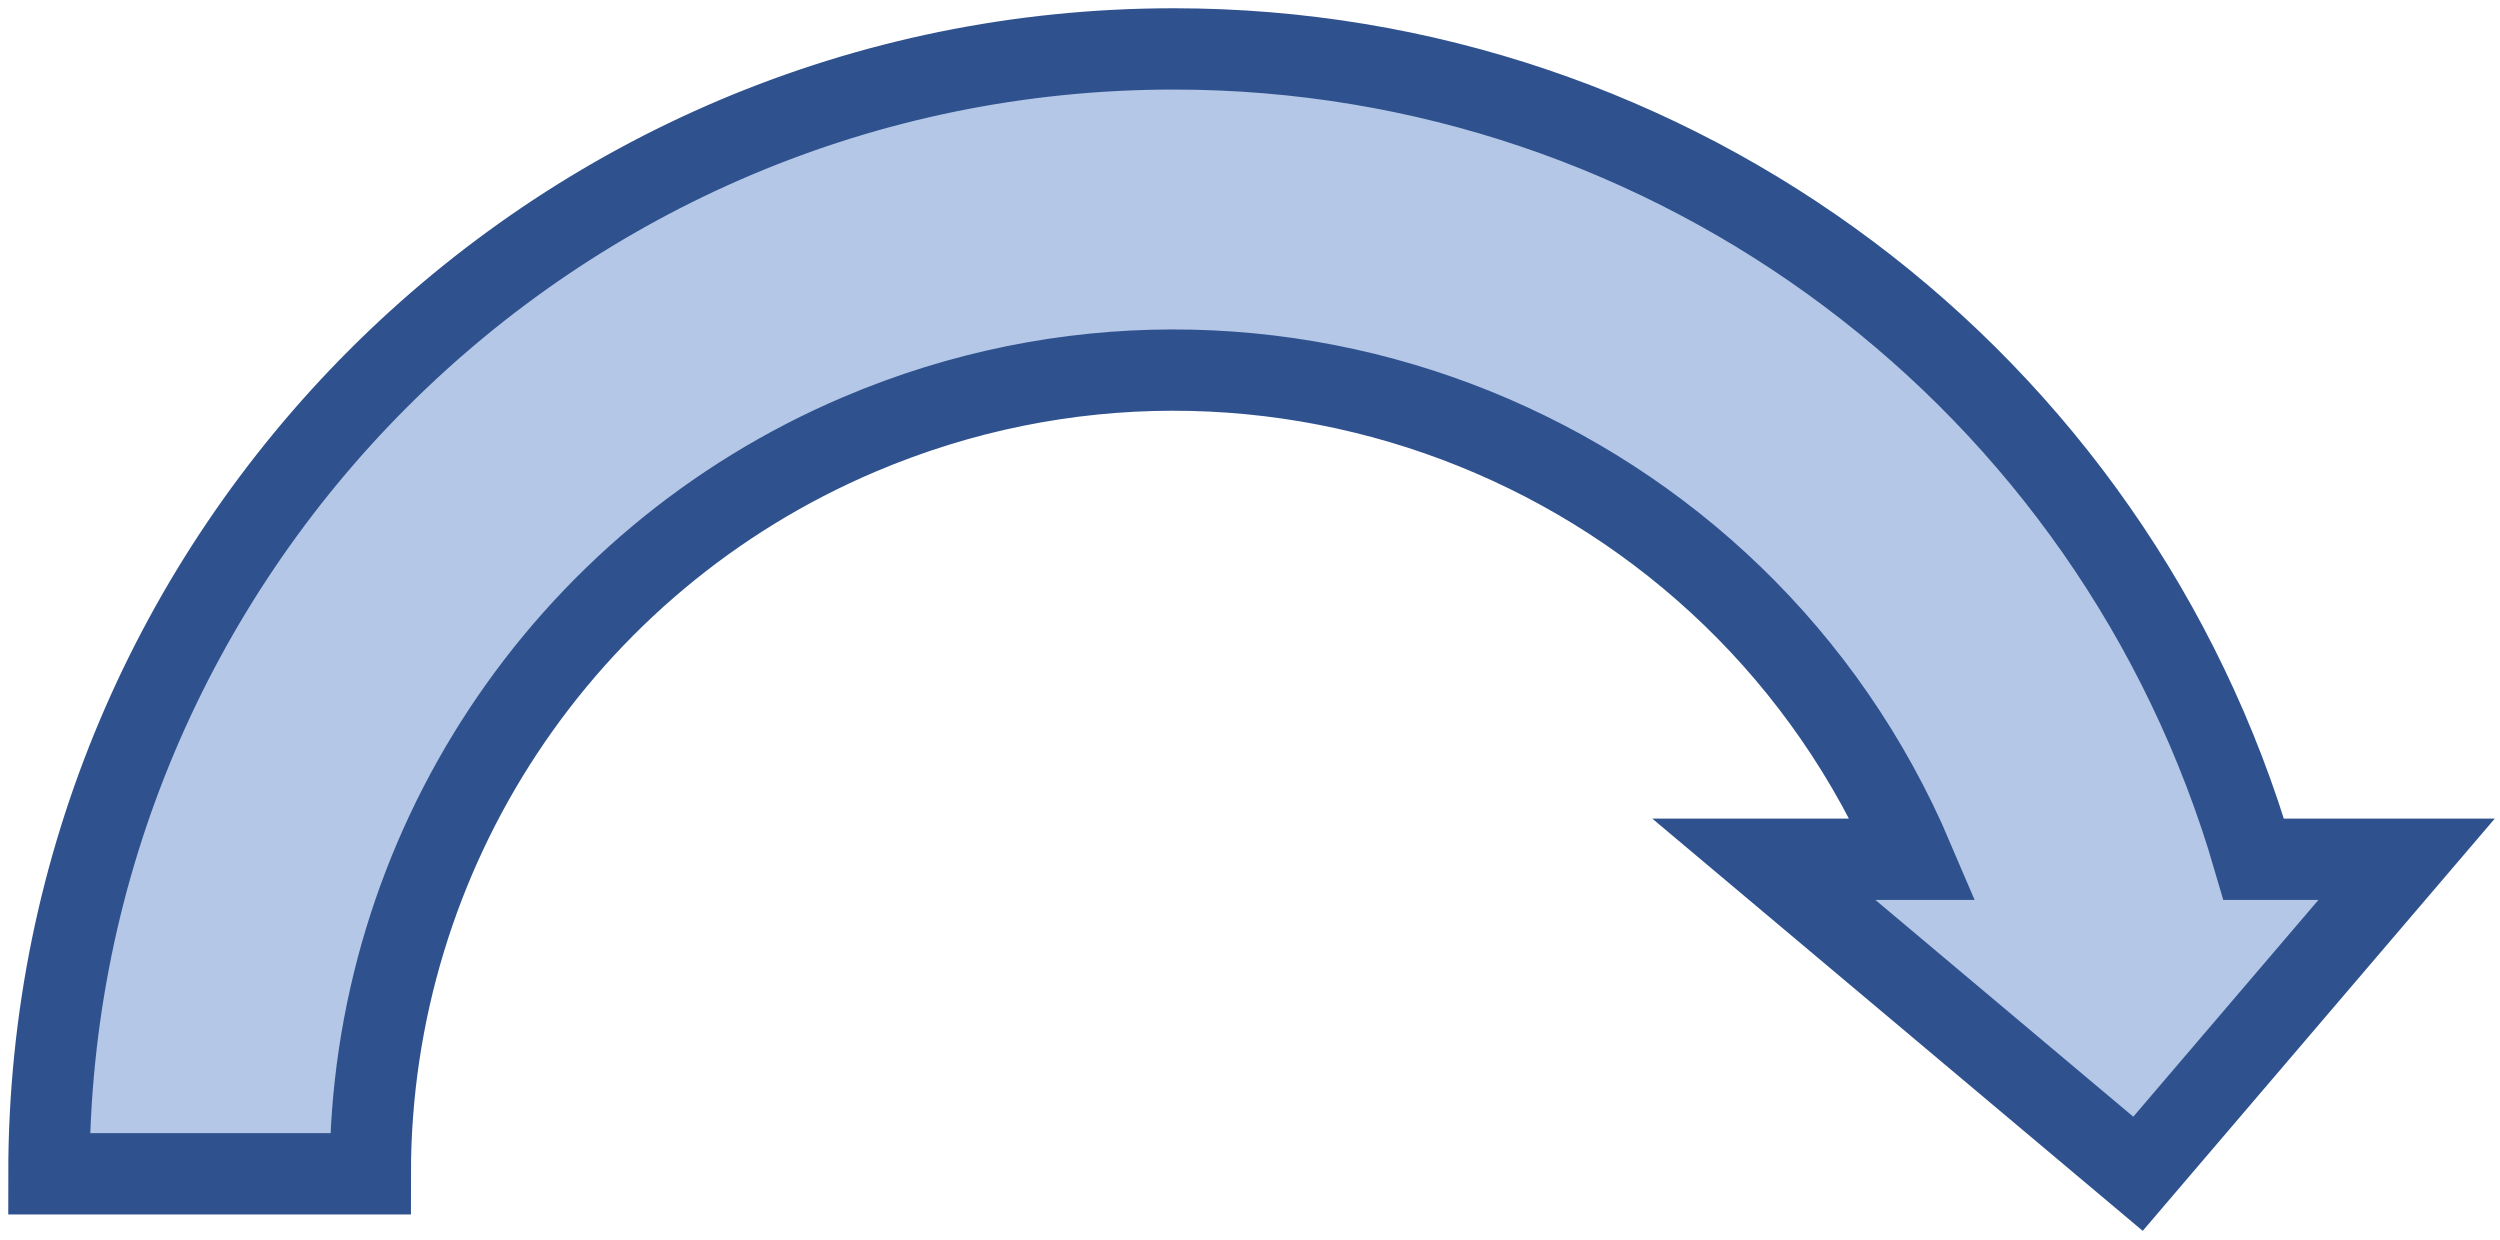 <svg width="246" height="122" xmlns="http://www.w3.org/2000/svg" xmlns:xlink="http://www.w3.org/1999/xlink" xmlns:dc="http://purl.org/dc/elements/1.1/" overflow="hidden"><defs><clipPath id="clip0"><path d="M792 497 1038 497 1038 619 792 619Z" fill-rule="evenodd" clip-rule="evenodd"/></clipPath></defs><g clip-path="url(#clip0)" transform="translate(-792 -497)"><path d="M796.813 612.5C796.813 551.369 846.369 501.813 907.5 501.813 956.711 501.813 1000.01 534.303 1013.77 581.551L1028.81 581.551 1002.38 612.5 965.56 581.551 980.253 581.551C963.161 541.371 916.732 522.654 876.551 539.747 847.377 552.157 828.437 580.796 828.437 612.5Z" stroke="#2F528F" stroke-width="8" stroke-miterlimit="8" fill="#B4C7E7" fill-rule="evenodd"/></g></svg>